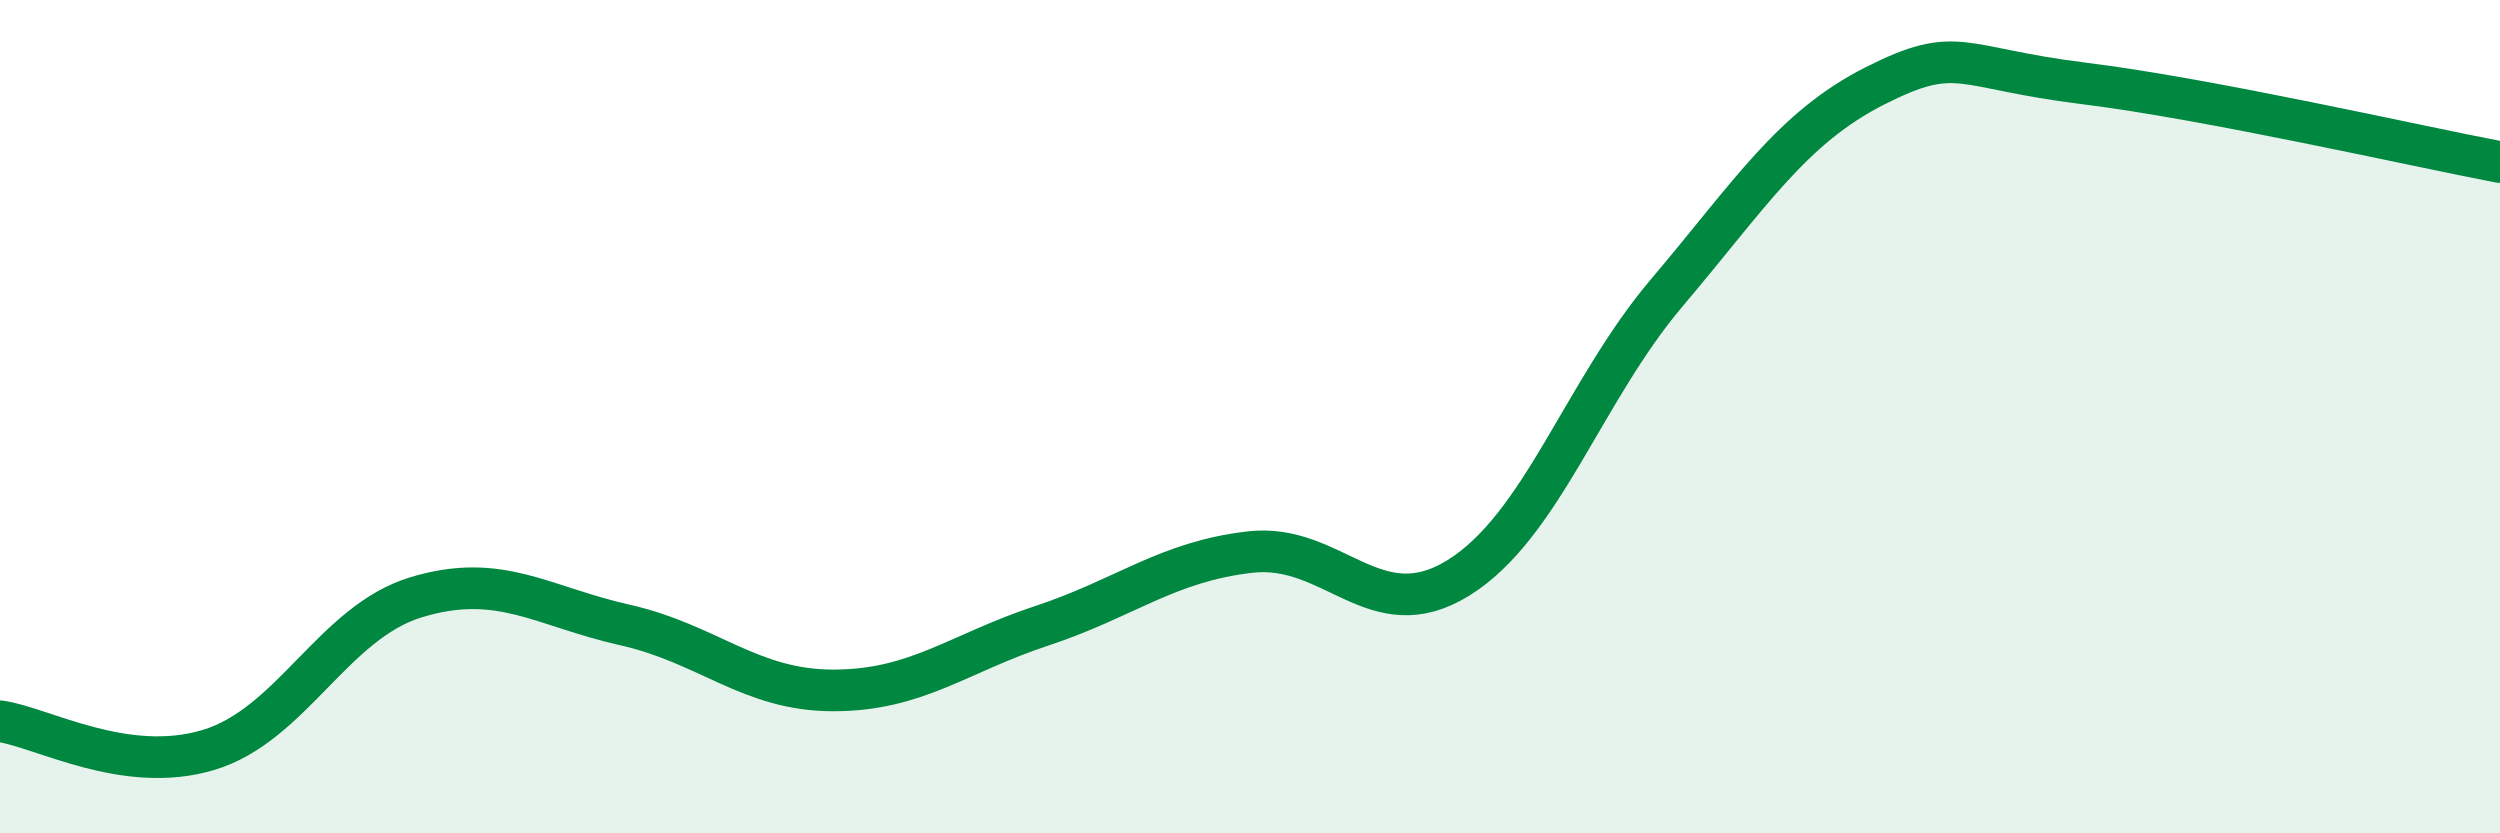 
    <svg width="60" height="20" viewBox="0 0 60 20" xmlns="http://www.w3.org/2000/svg">
      <path
        d="M 0,17.31 C 1,17.45 3,18.6 5,18 C 7,17.4 8,14.93 10,14.33 C 12,13.73 13,14.55 15,15 C 17,15.45 18,16.57 20,16.57 C 22,16.57 23,15.68 25,15.02 C 27,14.36 28,13.48 30,13.25 C 32,13.02 33,15.11 35,13.87 C 37,12.63 38,9.39 40,7.03 C 42,4.67 43,3.07 45,2.06 C 47,1.05 47,1.63 50,2 C 53,2.37 58,3.51 60,3.89L60 20L0 20Z"
        fill="#008740"
        opacity="0.1"
        stroke-linecap="round"
        stroke-linejoin="round"
      />
      <path
        d="M 0,17.31 C 1,17.45 3,18.6 5,18 C 7,17.4 8,14.93 10,14.33 C 12,13.73 13,14.55 15,15 C 17,15.45 18,16.57 20,16.57 C 22,16.57 23,15.68 25,15.02 C 27,14.36 28,13.48 30,13.25 C 32,13.02 33,15.11 35,13.87 C 37,12.63 38,9.39 40,7.03 C 42,4.67 43,3.07 45,2.06 C 47,1.05 47,1.63 50,2 C 53,2.37 58,3.51 60,3.89"
        stroke="#008740"
        stroke-width="1"
        fill="none"
        stroke-linecap="round"
        stroke-linejoin="round"
      />
    </svg>
  